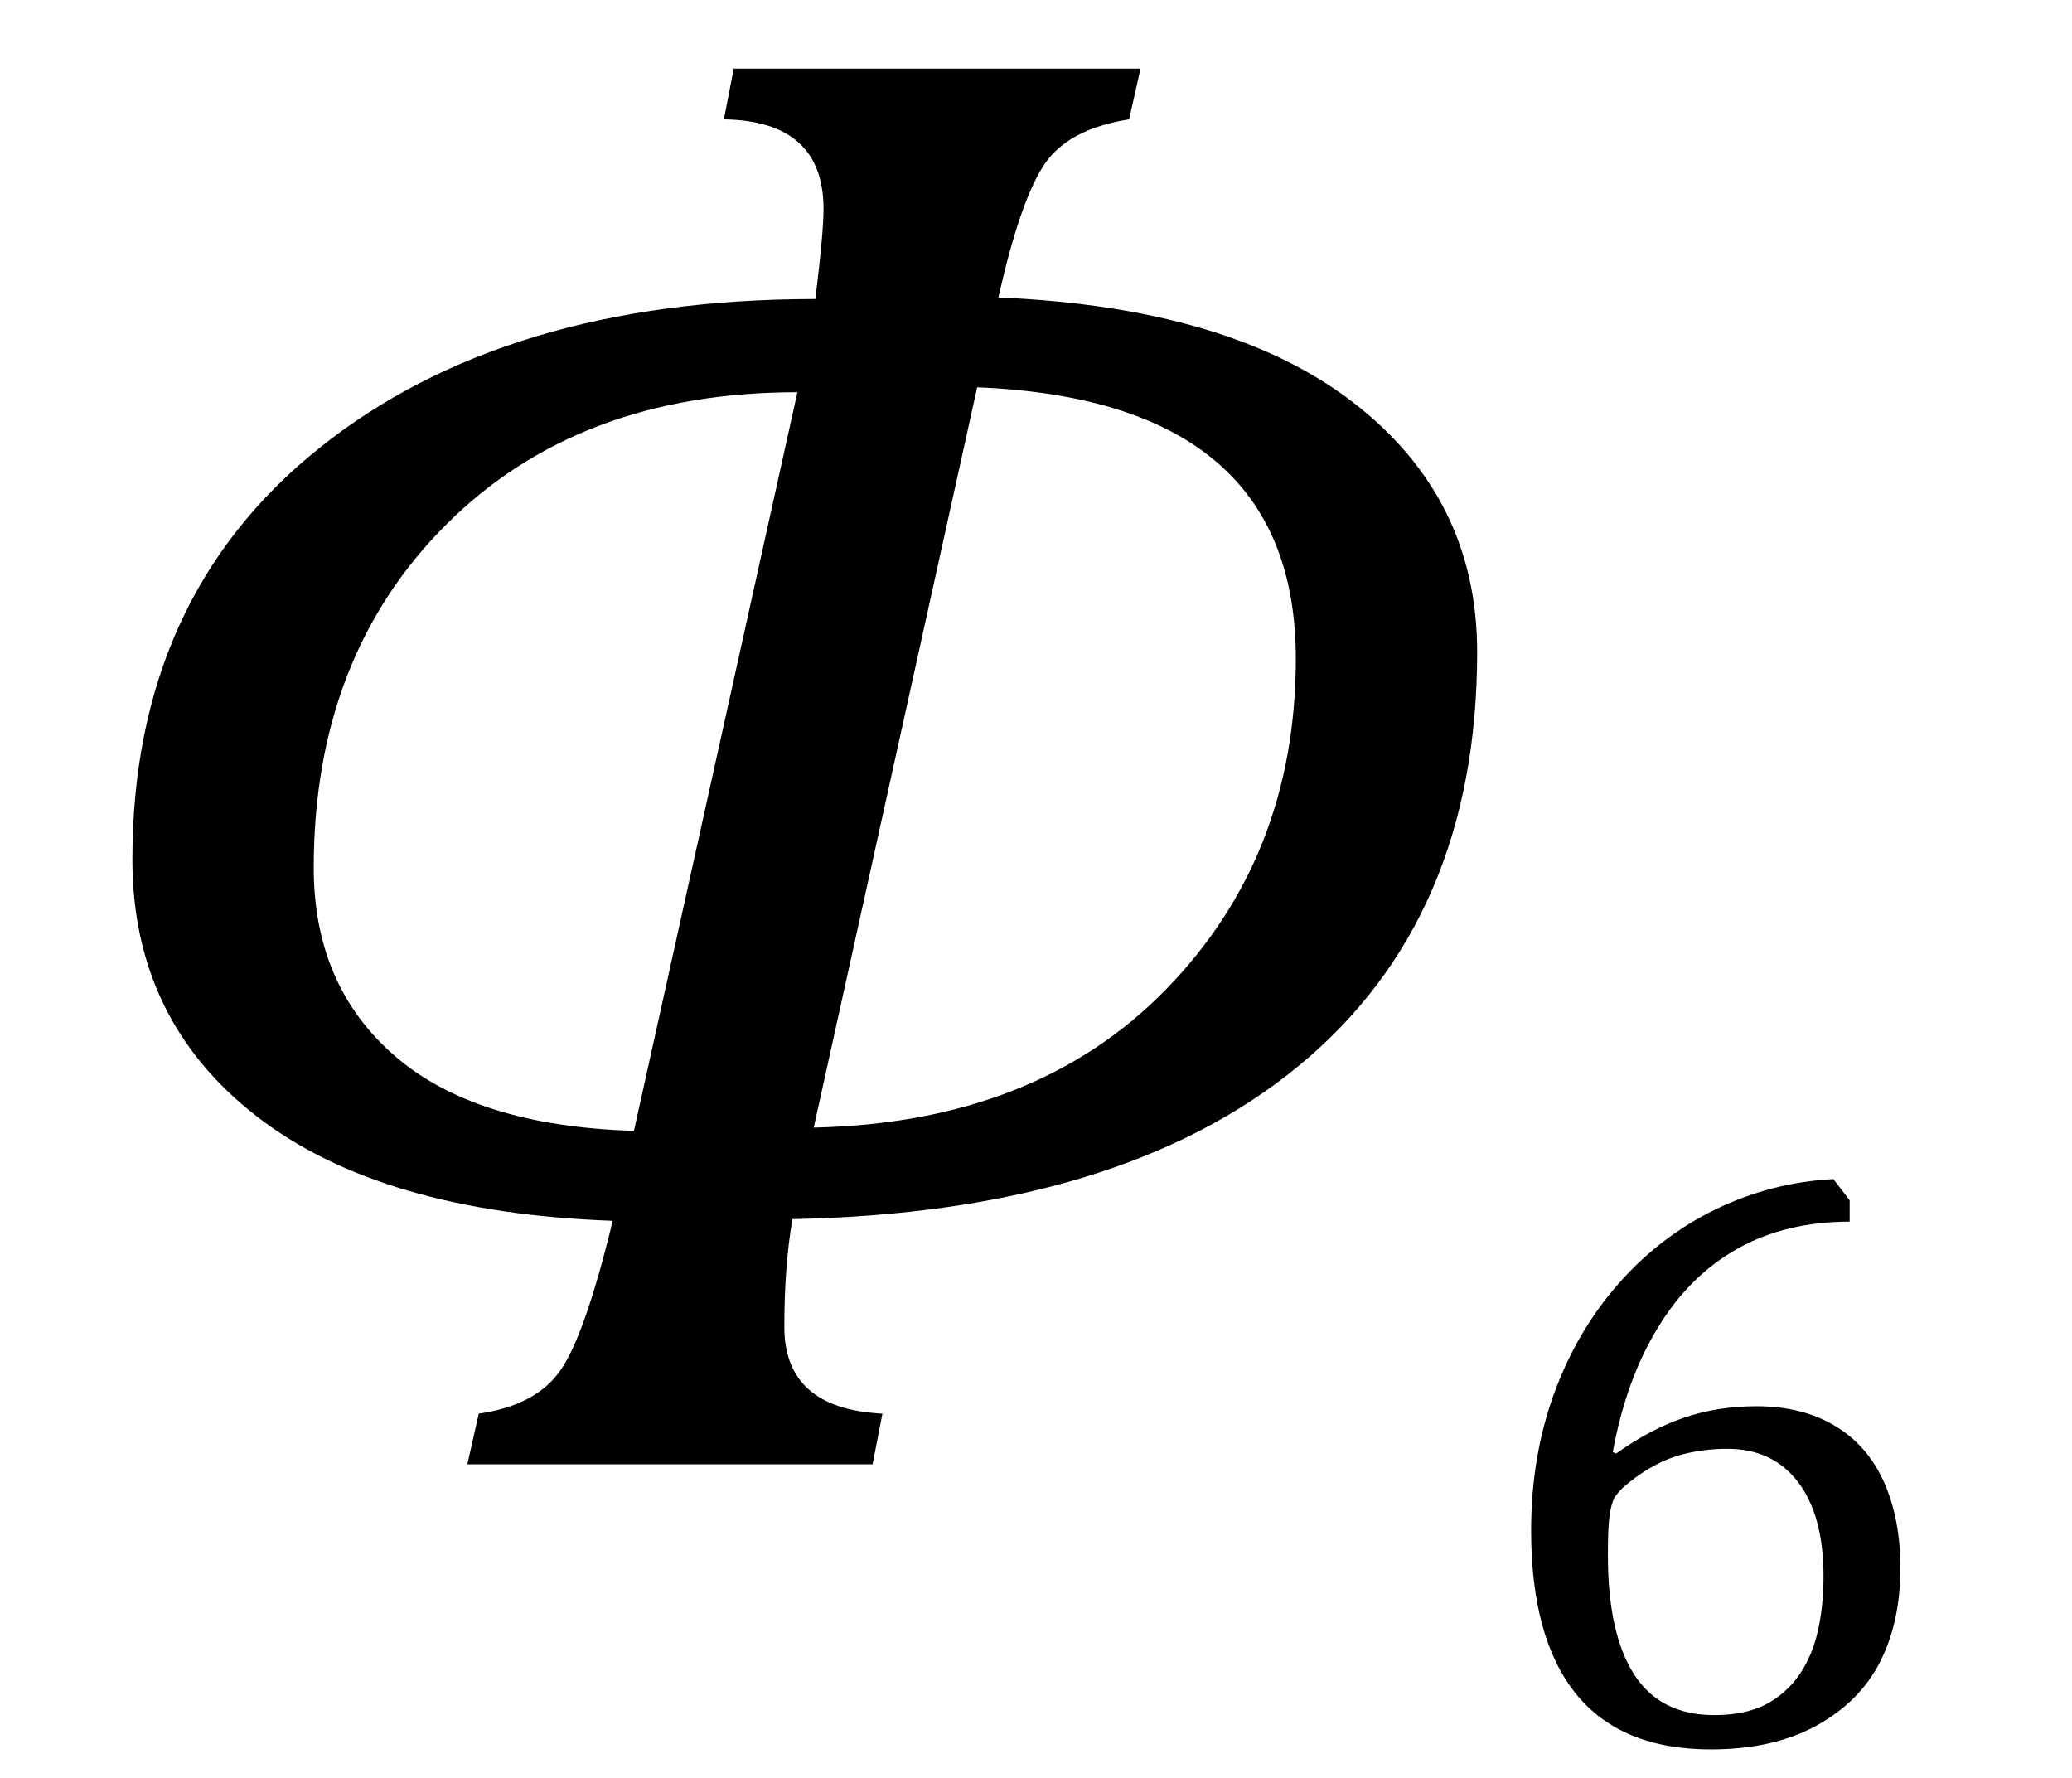 <?xml version="1.0" encoding="UTF-8" standalone="no"?><svg xmlns="http://www.w3.org/2000/svg" xmlns:xlink="http://www.w3.org/1999/xlink" stroke-dasharray="none" shape-rendering="auto" font-family="'Dialog'" width="19.813" text-rendering="auto" fill-opacity="1" contentScriptType="text/ecmascript" color-interpolation="auto" color-rendering="auto" preserveAspectRatio="xMidYMid meet" font-size="12" fill="black" stroke="black" image-rendering="auto" stroke-miterlimit="10" zoomAndPan="magnify" version="1.0" stroke-linecap="square" stroke-linejoin="miter" contentStyleType="text/css" font-style="normal" height="17" stroke-width="1" stroke-dashoffset="0" font-weight="normal" stroke-opacity="1" y="-3"><!--Converted from MathML using JEuclid--><defs id="genericDefs"/><g><g text-rendering="optimizeLegibility" transform="translate(0,14)" color-rendering="optimizeQuality" color-interpolation="linearRGB" image-rendering="optimizeQuality"><path d="M7.578 -2.344 Q7.5 -1.906 7.5 -1.312 Q7.5 -0.531 8.438 -0.484 L8.344 0 L4.469 0 L4.578 -0.484 Q5.125 -0.562 5.359 -0.898 Q5.594 -1.234 5.859 -2.328 Q3.641 -2.406 2.453 -3.328 Q1.266 -4.25 1.266 -5.781 Q1.266 -8.281 3.047 -9.711 Q4.828 -11.141 7.797 -11.141 Q7.875 -11.781 7.875 -12 Q7.875 -12.844 6.922 -12.859 L7.016 -13.344 L10.906 -13.344 L10.797 -12.859 Q10.203 -12.766 9.977 -12.414 Q9.75 -12.062 9.547 -11.156 Q11.766 -11.062 12.945 -10.148 Q14.125 -9.234 14.125 -7.766 Q14.125 -5.219 12.422 -3.812 Q10.719 -2.406 7.578 -2.344 ZM9.344 -10.297 L7.781 -3.219 Q9.906 -3.266 11.148 -4.539 Q12.391 -5.812 12.391 -7.703 Q12.391 -10.172 9.344 -10.297 ZM7.625 -10.25 Q5.531 -10.25 4.266 -8.984 Q3 -7.719 3 -5.703 Q3 -4.578 3.773 -3.906 Q4.547 -3.234 6.062 -3.188 L7.625 -10.25 Z" stroke="none"/></g><g text-rendering="optimizeLegibility" transform="translate(14.125,16.664)" color-rendering="optimizeQuality" color-interpolation="linearRGB" image-rendering="optimizeQuality"><path d="M3.562 -5.188 L3.562 -4.984 Q2.953 -4.984 2.492 -4.727 Q2.031 -4.469 1.727 -3.969 Q1.422 -3.469 1.297 -2.781 L1.328 -2.766 Q1.656 -3 1.977 -3.109 Q2.297 -3.219 2.672 -3.219 Q3.109 -3.219 3.422 -3.031 Q3.734 -2.844 3.891 -2.492 Q4.047 -2.141 4.047 -1.672 Q4.047 -1.156 3.852 -0.773 Q3.656 -0.391 3.242 -0.164 Q2.828 0.062 2.234 0.062 Q1.375 0.062 0.945 -0.469 Q0.516 -1 0.516 -2.031 Q0.516 -2.734 0.734 -3.336 Q0.953 -3.938 1.352 -4.391 Q1.75 -4.844 2.281 -5.102 Q2.812 -5.359 3.406 -5.391 L3.562 -5.188 ZM2.391 -2.812 Q2.203 -2.812 2.023 -2.773 Q1.844 -2.734 1.688 -2.648 Q1.531 -2.562 1.391 -2.438 Q1.344 -2.391 1.312 -2.344 Q1.281 -2.281 1.266 -2.172 Q1.25 -2.062 1.25 -1.797 Q1.25 -1.047 1.5 -0.656 Q1.75 -0.266 2.266 -0.266 Q2.562 -0.266 2.758 -0.367 Q2.953 -0.469 3.078 -0.648 Q3.203 -0.828 3.258 -1.07 Q3.312 -1.312 3.312 -1.594 Q3.312 -2.172 3.07 -2.492 Q2.828 -2.812 2.391 -2.812 Z" stroke="none"/></g></g></svg>